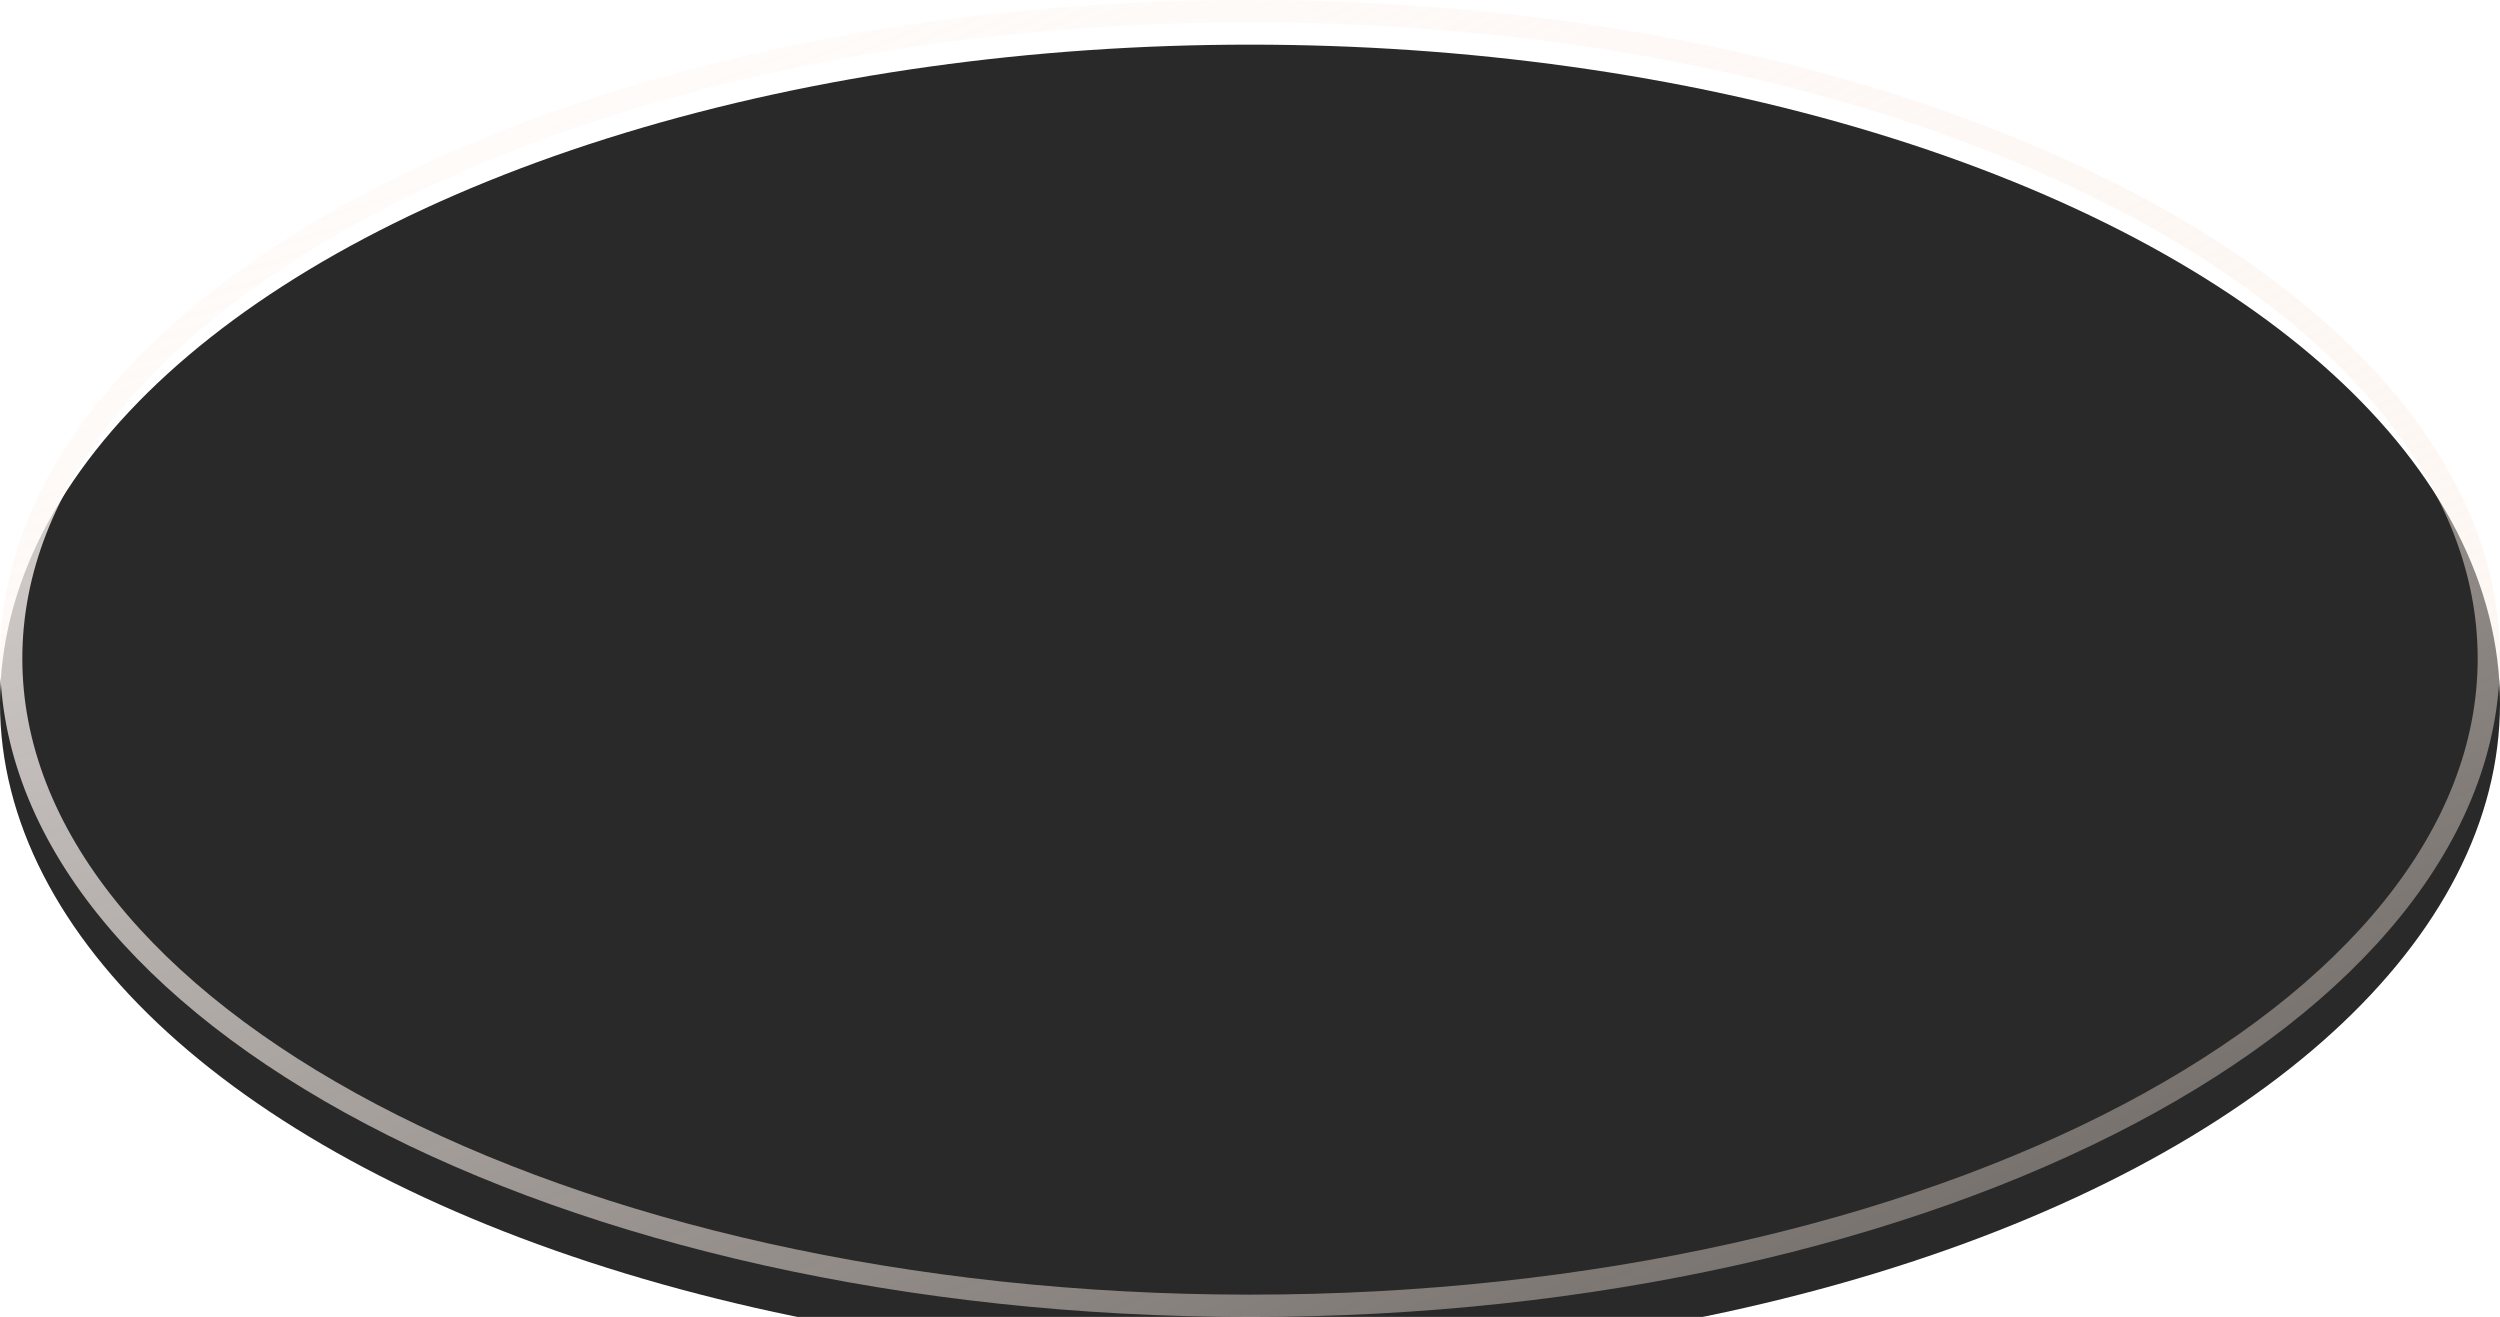 <?xml version="1.0" encoding="UTF-8"?> <svg xmlns="http://www.w3.org/2000/svg" width="224" height="118" viewBox="0 0 224 118" fill="none"> <g filter="url(#filter0_i_0_128)"> <ellipse cx="112" cy="59" rx="112" ry="59" fill="#292929"></ellipse> </g> <path d="M223 59C223 74.737 210.873 89.223 190.73 99.835C170.632 110.422 142.799 117 112 117C81.201 117 53.368 110.422 33.27 99.835C13.127 89.223 1 74.737 1 59C1 43.263 13.127 28.777 33.27 18.165C53.368 7.578 81.201 1 112 1C142.799 1 170.632 7.578 190.73 18.165C210.873 28.777 223 43.263 223 59Z" stroke="url(#paint0_radial_0_128)" stroke-width="2"></path> <defs> <filter id="filter0_i_0_128" x="0" y="0" width="224" height="122" filterUnits="userSpaceOnUse" color-interpolation-filters="sRGB"> <feFlood flood-opacity="0" result="BackgroundImageFix"></feFlood> <feBlend mode="normal" in="SourceGraphic" in2="BackgroundImageFix" result="shape"></feBlend> <feColorMatrix in="SourceAlpha" type="matrix" values="0 0 0 0 0 0 0 0 0 0 0 0 0 0 0 0 0 0 127 0" result="hardAlpha"></feColorMatrix> <feOffset dy="4"></feOffset> <feGaussianBlur stdDeviation="7.5"></feGaussianBlur> <feComposite in2="hardAlpha" operator="arithmetic" k2="-1" k3="1"></feComposite> <feColorMatrix type="matrix" values="0 0 0 0 0 0 0 0 0 0 0 0 0 0 0 0 0 0 0.2 0"></feColorMatrix> <feBlend mode="normal" in2="shape" result="effect1_innerShadow_0_128"></feBlend> </filter> <radialGradient id="paint0_radial_0_128" cx="0" cy="0" r="1" gradientUnits="userSpaceOnUse" gradientTransform="translate(72.545 -45.791) rotate(65.32) scale(291.705 1034.55)"> <stop stop-color="white"></stop> <stop offset="1" stop-color="#F9E0D2" stop-opacity="0"></stop> </radialGradient> </defs> </svg> 